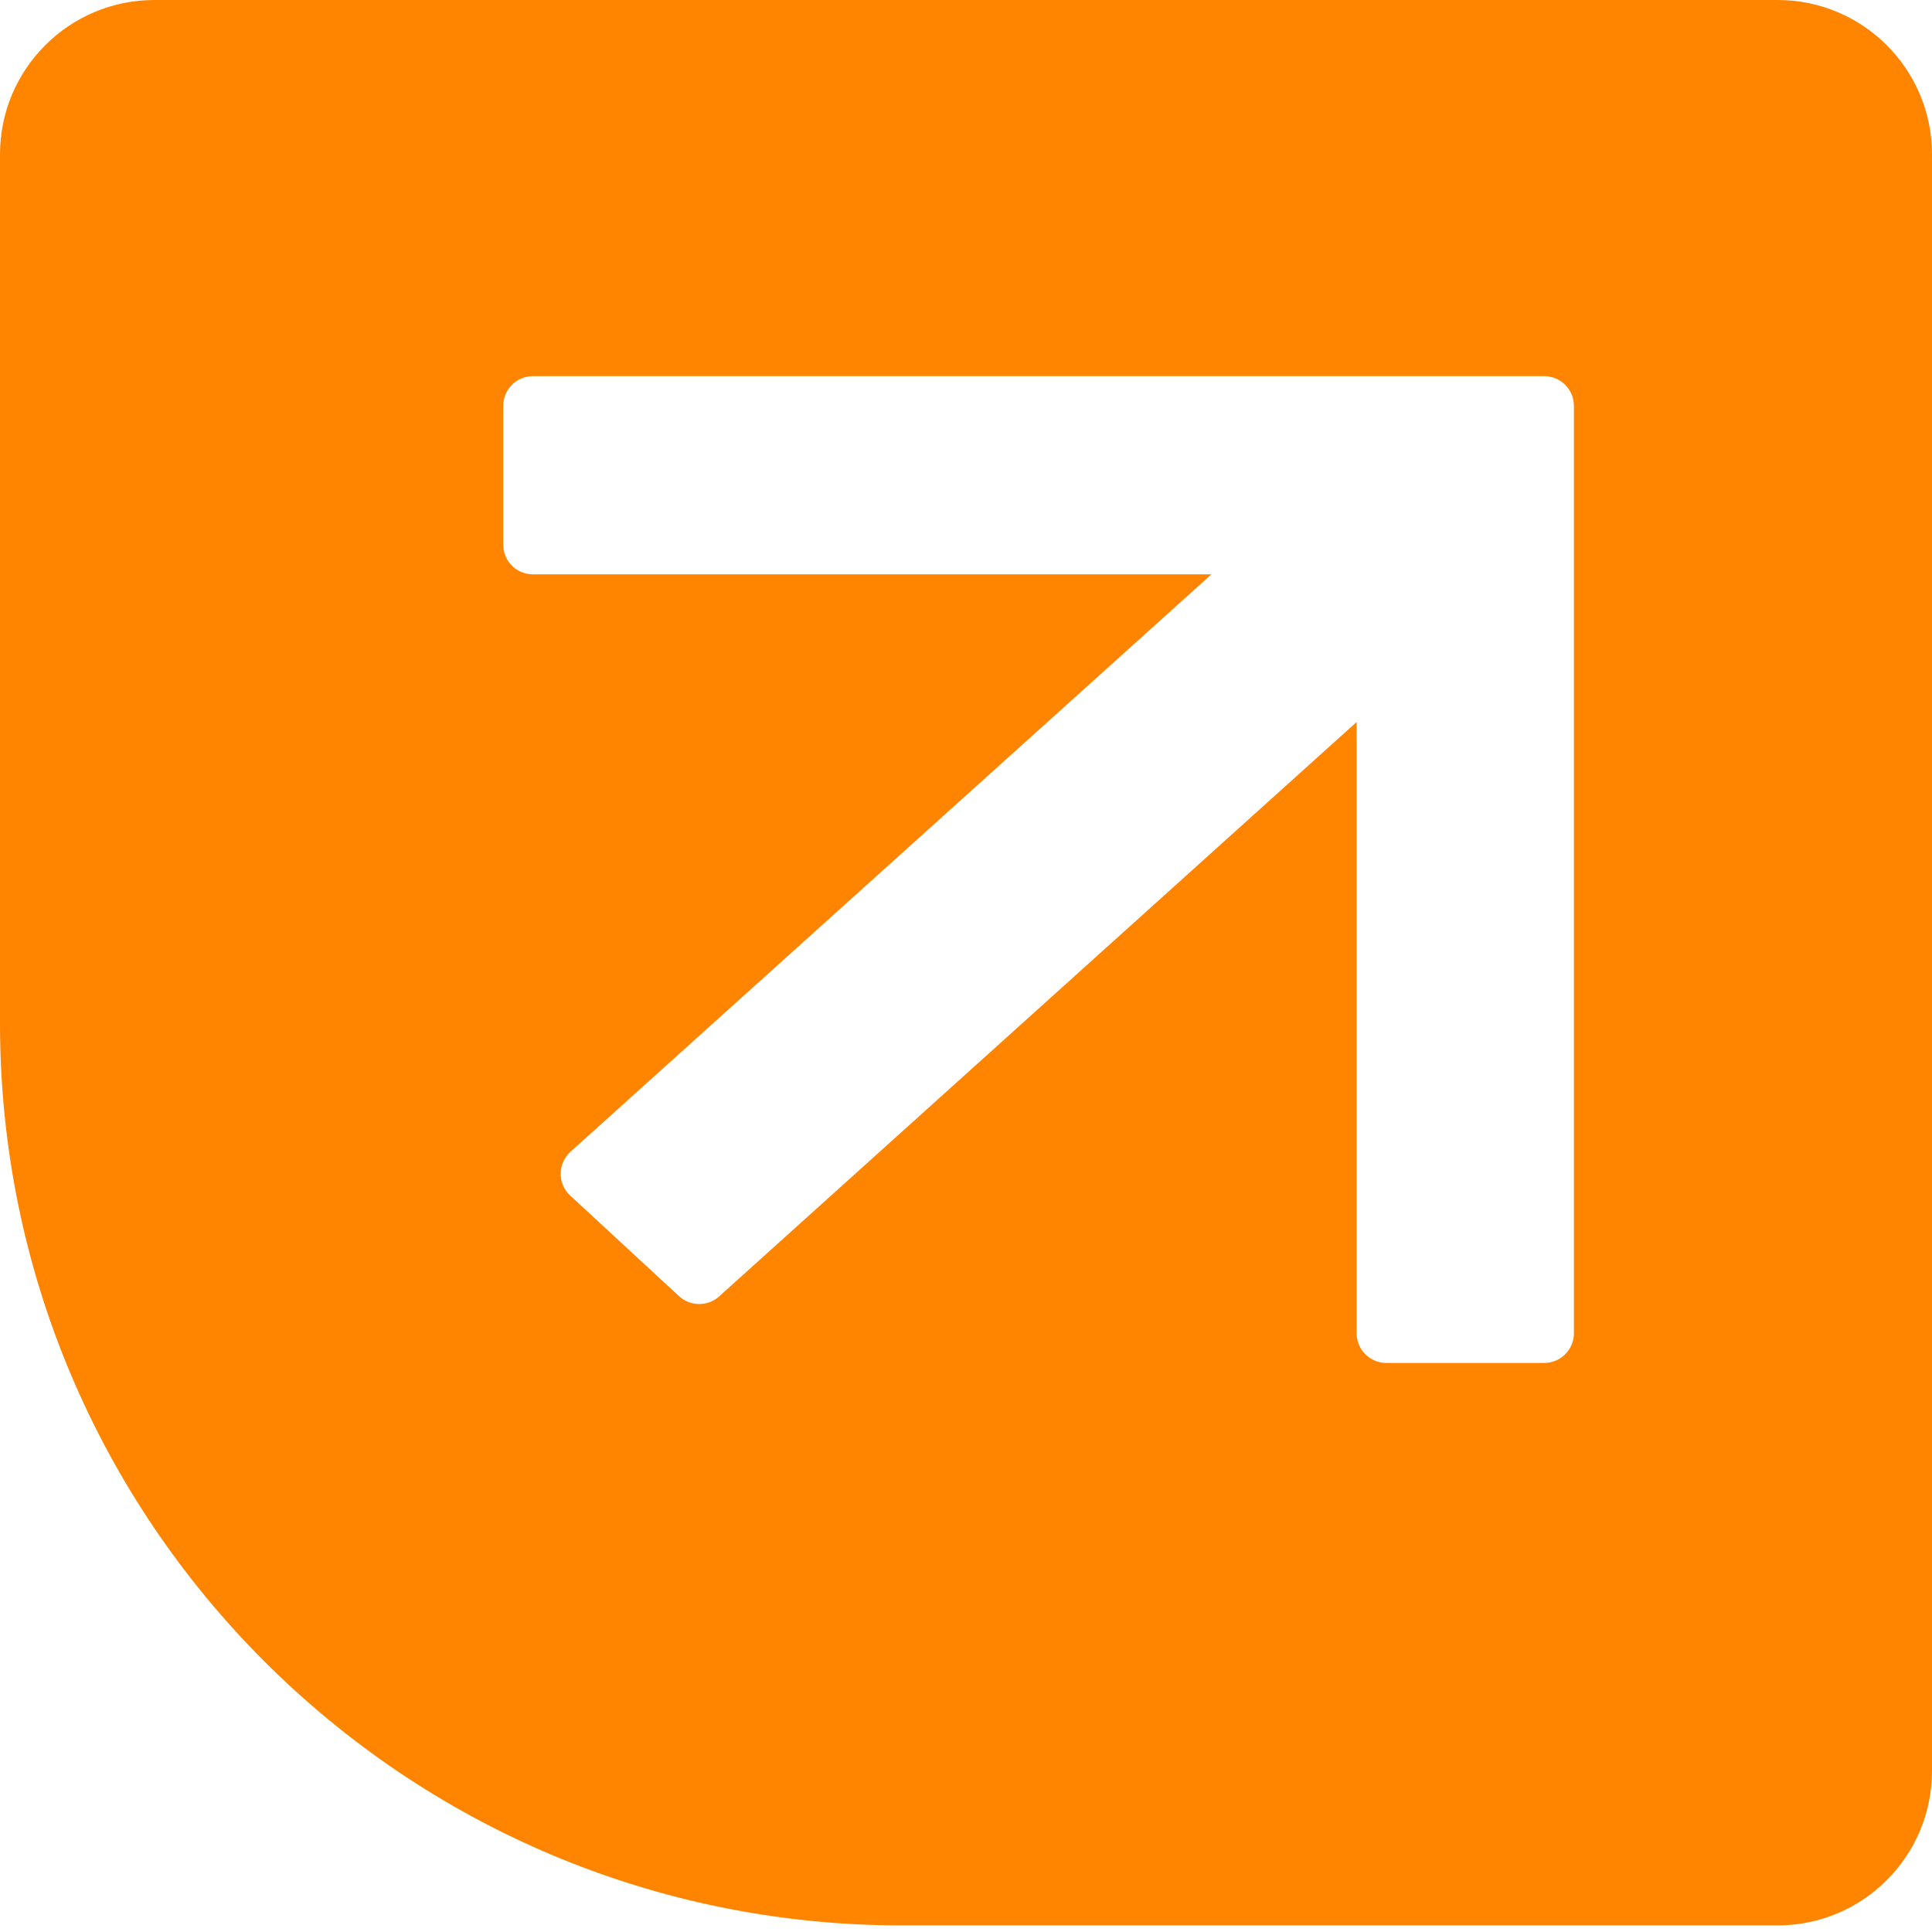 <?xml version="1.0" encoding="UTF-8"?> <svg xmlns="http://www.w3.org/2000/svg" width="32" height="32" viewBox="0 0 32 32" fill="none"><g clip-path="url(#clip0_6340_778)"><path fill-rule="evenodd" clip-rule="evenodd" d="M29.442 2.79753e-06C30.855 2.79753e-06 32 1.145 32 2.558L32 29.332C32 30.745 30.855 31.891 29.442 31.891H14.94C6.689 31.891 -7.21309e-07 25.202 0 16.951L1.25828e-06 2.558C1.38179e-06 1.145 1.145 -1.2352e-07 2.558 0L29.442 2.79753e-06ZM22.47 11.959V22.083C22.47 22.355 22.691 22.575 22.962 22.575H25.576C25.848 22.575 26.069 22.355 26.069 22.083V6.722C26.069 6.45 25.848 6.23 25.576 6.23H8.827C8.555 6.23 8.335 6.45 8.335 6.722V9.021C8.335 9.292 8.555 9.513 8.827 9.513H20.065L9.45 19.076C9.235 19.27 9.232 19.607 9.445 19.803L11.247 21.469C11.434 21.641 11.722 21.643 11.911 21.473L22.47 11.959Z" fill="#FF8400"></path></g><defs><clipPath id="clip0_6340_778"><rect width="32" height="32" fill="white"></rect></clipPath></defs></svg> 